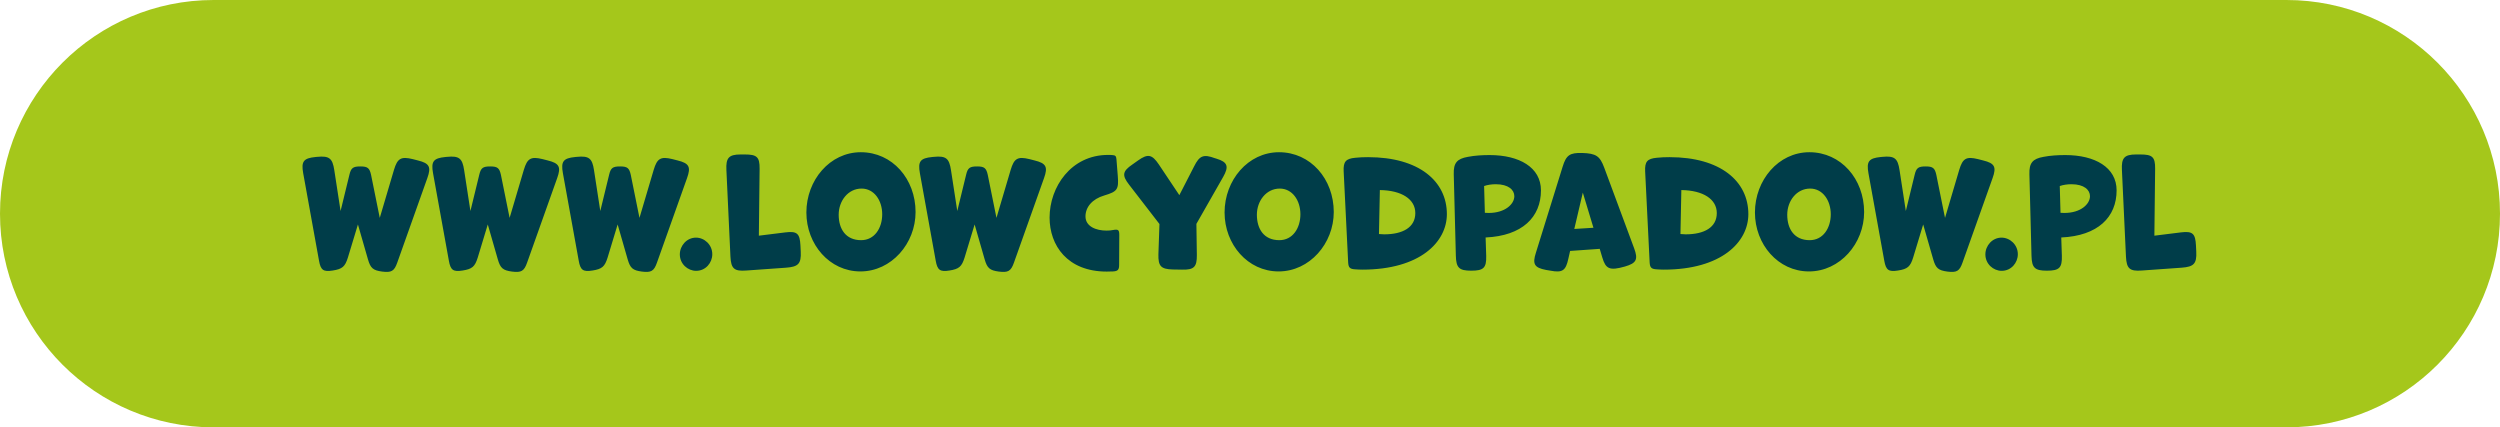 <svg width="234" height="40" viewBox="0 0 234 40" fill="none" xmlns="http://www.w3.org/2000/svg">
<path d="M0 20C0 8.954 8.954 0 20 0H214C225.046 0 234 8.954 234 20C234 31.046 225.046 40 214 40H20C8.954 40 0 31.046 0 20Z" fill="#A5C71B"/>
<path d="M39.998 16.67L37.184 24.58C36.904 25.378 36.638 25.532 35.77 25.42C34.916 25.308 34.678 25.098 34.44 24.272L33.502 21.01L32.564 24.104C32.298 24.958 32.046 25.182 31.136 25.322C30.268 25.462 30.016 25.28 29.862 24.412L28.378 16.208C28.182 15.116 28.406 14.808 29.526 14.696L29.68 14.682C30.814 14.57 31.122 14.808 31.29 15.928L31.878 19.75L32.704 16.362C32.858 15.704 33.054 15.578 33.74 15.578C34.412 15.578 34.594 15.732 34.734 16.376L35.546 20.394L36.876 15.9C37.198 14.822 37.534 14.626 38.626 14.892L39.116 15.018C40.194 15.284 40.376 15.62 39.998 16.67ZM52.152 16.67L49.338 24.58C49.058 25.378 48.792 25.532 47.924 25.42C47.07 25.308 46.832 25.098 46.594 24.272L45.656 21.01L44.718 24.104C44.452 24.958 44.2 25.182 43.29 25.322C42.422 25.462 42.17 25.28 42.016 24.412L40.532 16.208C40.336 15.116 40.56 14.808 41.68 14.696L41.834 14.682C42.968 14.57 43.276 14.808 43.444 15.928L44.032 19.75L44.858 16.362C45.012 15.704 45.208 15.578 45.894 15.578C46.566 15.578 46.748 15.732 46.888 16.376L47.7 20.394L49.03 15.9C49.352 14.822 49.688 14.626 50.78 14.892L51.27 15.018C52.348 15.284 52.53 15.62 52.152 16.67ZM64.307 16.67L61.493 24.58C61.213 25.378 60.947 25.532 60.079 25.42C59.225 25.308 58.987 25.098 58.749 24.272L57.811 21.01L56.873 24.104C56.607 24.958 56.355 25.182 55.445 25.322C54.577 25.462 54.325 25.28 54.171 24.412L52.687 16.208C52.491 15.116 52.715 14.808 53.835 14.696L53.989 14.682C55.123 14.57 55.431 14.808 55.599 15.928L56.187 19.75L57.013 16.362C57.167 15.704 57.363 15.578 58.049 15.578C58.721 15.578 58.903 15.732 59.043 16.376L59.855 20.394L61.185 15.9C61.507 14.822 61.843 14.626 62.935 14.892L63.425 15.018C64.503 15.284 64.685 15.62 64.307 16.67ZM66.67 23.796C66.67 24.594 66.054 25.35 65.158 25.35C64.374 25.35 63.632 24.706 63.632 23.81C63.632 22.984 64.29 22.242 65.144 22.242C65.928 22.242 66.67 22.9 66.67 23.796ZM74.921 22.97L74.949 23.558C75.005 24.692 74.711 24.972 73.577 25.056L69.839 25.322C68.719 25.406 68.425 25.14 68.369 24.02L67.991 15.914C67.935 14.794 68.201 14.458 69.321 14.458H69.713C70.833 14.458 71.113 14.682 71.099 15.802L71.029 22.06L73.507 21.752C74.613 21.612 74.865 21.864 74.921 22.97ZM85.697 19.848C85.697 22.788 83.443 25.406 80.531 25.406C77.647 25.406 75.477 22.872 75.477 19.89C75.477 16.866 77.675 14.248 80.573 14.248C83.527 14.248 85.697 16.754 85.697 19.848ZM80.601 22.48C81.861 22.48 82.575 21.346 82.575 20.058C82.575 18.756 81.819 17.65 80.643 17.65C79.383 17.65 78.501 18.798 78.501 20.1C78.501 21.43 79.159 22.48 80.601 22.48ZM97.721 16.67L94.907 24.58C94.627 25.378 94.361 25.532 93.493 25.42C92.639 25.308 92.401 25.098 92.163 24.272L91.225 21.01L90.287 24.104C90.021 24.958 89.769 25.182 88.859 25.322C87.991 25.462 87.739 25.28 87.585 24.412L86.101 16.208C85.905 15.116 86.129 14.808 87.249 14.696L87.403 14.682C88.537 14.57 88.845 14.808 89.013 15.928L89.601 19.75L90.427 16.362C90.581 15.704 90.777 15.578 91.463 15.578C92.135 15.578 92.317 15.732 92.457 16.376L93.269 20.394L94.599 15.9C94.921 14.822 95.257 14.626 96.349 14.892L96.839 15.018C97.917 15.284 98.099 15.62 97.721 16.67ZM103.561 21.584C103.785 21.584 103.995 21.57 104.191 21.528C104.667 21.444 104.765 21.514 104.765 22.004L104.751 24.804C104.751 25.252 104.625 25.378 104.191 25.406C103.981 25.42 103.785 25.42 103.589 25.42C99.893 25.42 98.241 22.956 98.241 20.366C98.241 17.51 100.243 14.5 103.715 14.5C103.841 14.5 103.981 14.5 104.107 14.514C104.401 14.528 104.471 14.612 104.499 14.892L104.625 16.474C104.723 17.734 104.583 17.93 103.365 18.294C102.217 18.63 101.601 19.4 101.601 20.254C101.601 21.206 102.609 21.584 103.561 21.584ZM111.983 20.954L112.025 23.866C112.039 24.986 111.759 25.266 110.639 25.238L109.785 25.224C108.665 25.196 108.399 24.916 108.427 23.796L108.525 20.968L105.683 17.286C104.997 16.404 105.067 16.026 105.991 15.396L106.523 15.018C107.447 14.36 107.839 14.458 108.469 15.396L110.387 18.266L111.773 15.564C112.277 14.556 112.655 14.416 113.719 14.808L113.859 14.85C114.923 15.172 115.035 15.592 114.489 16.558L111.983 20.954ZM124.84 19.848C124.84 22.788 122.586 25.406 119.674 25.406C116.79 25.406 114.62 22.872 114.62 19.89C114.62 16.866 116.818 14.248 119.716 14.248C122.67 14.248 124.84 16.754 124.84 19.848ZM119.744 22.48C121.004 22.48 121.718 21.346 121.718 20.058C121.718 18.756 120.962 17.65 119.786 17.65C118.526 17.65 117.644 18.798 117.644 20.1C117.644 21.43 118.302 22.48 119.744 22.48ZM127.503 25.238C127.279 25.238 127.069 25.224 126.845 25.21C126.341 25.182 126.215 25.042 126.187 24.552L125.767 16.04C125.725 15.13 125.963 14.85 126.859 14.766C127.251 14.724 127.643 14.71 128.049 14.71C132.823 14.71 135.427 16.964 135.427 20.044C135.427 22.648 132.921 25.238 127.503 25.238ZM129.561 21.934C131.311 21.934 132.473 21.276 132.473 19.946C132.473 18.644 131.199 17.818 129.155 17.79L129.071 21.906C129.239 21.92 129.407 21.934 129.561 21.934ZM139.053 22.228L139.109 23.95C139.137 25.07 138.871 25.336 137.709 25.336C136.575 25.336 136.295 25.07 136.267 23.936L136.071 16.306C136.043 15.256 136.365 14.864 137.387 14.682C138.045 14.556 138.731 14.514 139.431 14.514C142.203 14.514 144.233 15.662 144.233 17.818C144.233 20.324 142.483 22.074 139.053 22.228ZM139.347 19.932C140.873 19.932 141.741 19.106 141.741 18.364C141.741 17.776 141.195 17.244 140.005 17.244C139.627 17.244 139.235 17.3 138.913 17.412L138.983 19.918C139.109 19.932 139.235 19.932 139.347 19.932ZM147.354 21.43L149.146 21.318L148.152 18.028L147.354 21.43ZM150.154 15.69L152.954 23.236C153.346 24.286 153.164 24.636 152.1 24.944C150.644 25.364 150.294 25.168 149.972 24.09L149.734 23.292L146.962 23.488L146.794 24.23C146.556 25.336 146.234 25.546 145.128 25.336L144.708 25.266C143.616 25.056 143.42 24.72 143.756 23.67L146.262 15.606C146.598 14.514 146.934 14.29 148.082 14.318C149.412 14.36 149.748 14.612 150.154 15.69ZM155.722 25.238C155.498 25.238 155.288 25.224 155.064 25.21C154.56 25.182 154.434 25.042 154.406 24.552L153.986 16.04C153.944 15.13 154.182 14.85 155.078 14.766C155.47 14.724 155.862 14.71 156.268 14.71C161.042 14.71 163.646 16.964 163.646 20.044C163.646 22.648 161.14 25.238 155.722 25.238ZM157.78 21.934C159.53 21.934 160.692 21.276 160.692 19.946C160.692 18.644 159.418 17.818 157.374 17.79L157.29 21.906C157.458 21.92 157.626 21.934 157.78 21.934ZM174.482 19.848C174.482 22.788 172.228 25.406 169.316 25.406C166.432 25.406 164.262 22.872 164.262 19.89C164.262 16.866 166.46 14.248 169.358 14.248C172.312 14.248 174.482 16.754 174.482 19.848ZM169.386 22.48C170.646 22.48 171.36 21.346 171.36 20.058C171.36 18.756 170.604 17.65 169.428 17.65C168.168 17.65 167.286 18.798 167.286 20.1C167.286 21.43 167.944 22.48 169.386 22.48ZM186.506 16.67L183.692 24.58C183.412 25.378 183.146 25.532 182.278 25.42C181.424 25.308 181.186 25.098 180.948 24.272L180.01 21.01L179.072 24.104C178.806 24.958 178.554 25.182 177.644 25.322C176.776 25.462 176.524 25.28 176.37 24.412L174.886 16.208C174.69 15.116 174.914 14.808 176.034 14.696L176.188 14.682C177.322 14.57 177.63 14.808 177.798 15.928L178.386 19.75L179.212 16.362C179.366 15.704 179.562 15.578 180.248 15.578C180.92 15.578 181.102 15.732 181.242 16.376L182.054 20.394L183.384 15.9C183.706 14.822 184.042 14.626 185.134 14.892L185.624 15.018C186.702 15.284 186.884 15.62 186.506 16.67ZM188.869 23.796C188.869 24.594 188.253 25.35 187.357 25.35C186.573 25.35 185.831 24.706 185.831 23.81C185.831 22.984 186.489 22.242 187.343 22.242C188.127 22.242 188.869 22.9 188.869 23.796ZM192.934 22.228L192.99 23.95C193.018 25.07 192.752 25.336 191.59 25.336C190.456 25.336 190.176 25.07 190.148 23.936L189.952 16.306C189.924 15.256 190.246 14.864 191.268 14.682C191.926 14.556 192.612 14.514 193.312 14.514C196.084 14.514 198.114 15.662 198.114 17.818C198.114 20.324 196.364 22.074 192.934 22.228ZM193.228 19.932C194.754 19.932 195.622 19.106 195.622 18.364C195.622 17.776 195.076 17.244 193.886 17.244C193.508 17.244 193.116 17.3 192.794 17.412L192.864 19.918C192.99 19.932 193.116 19.932 193.228 19.932ZM205.542 22.97L205.57 23.558C205.626 24.692 205.332 24.972 204.198 25.056L200.46 25.322C199.34 25.406 199.046 25.14 198.99 24.02L198.612 15.914C198.556 14.794 198.822 14.458 199.942 14.458H200.334C201.454 14.458 201.734 14.682 201.72 15.802L201.65 22.06L204.128 21.752C205.234 21.612 205.486 21.864 205.542 22.97Z" fill="#003D49"/>
</svg>
